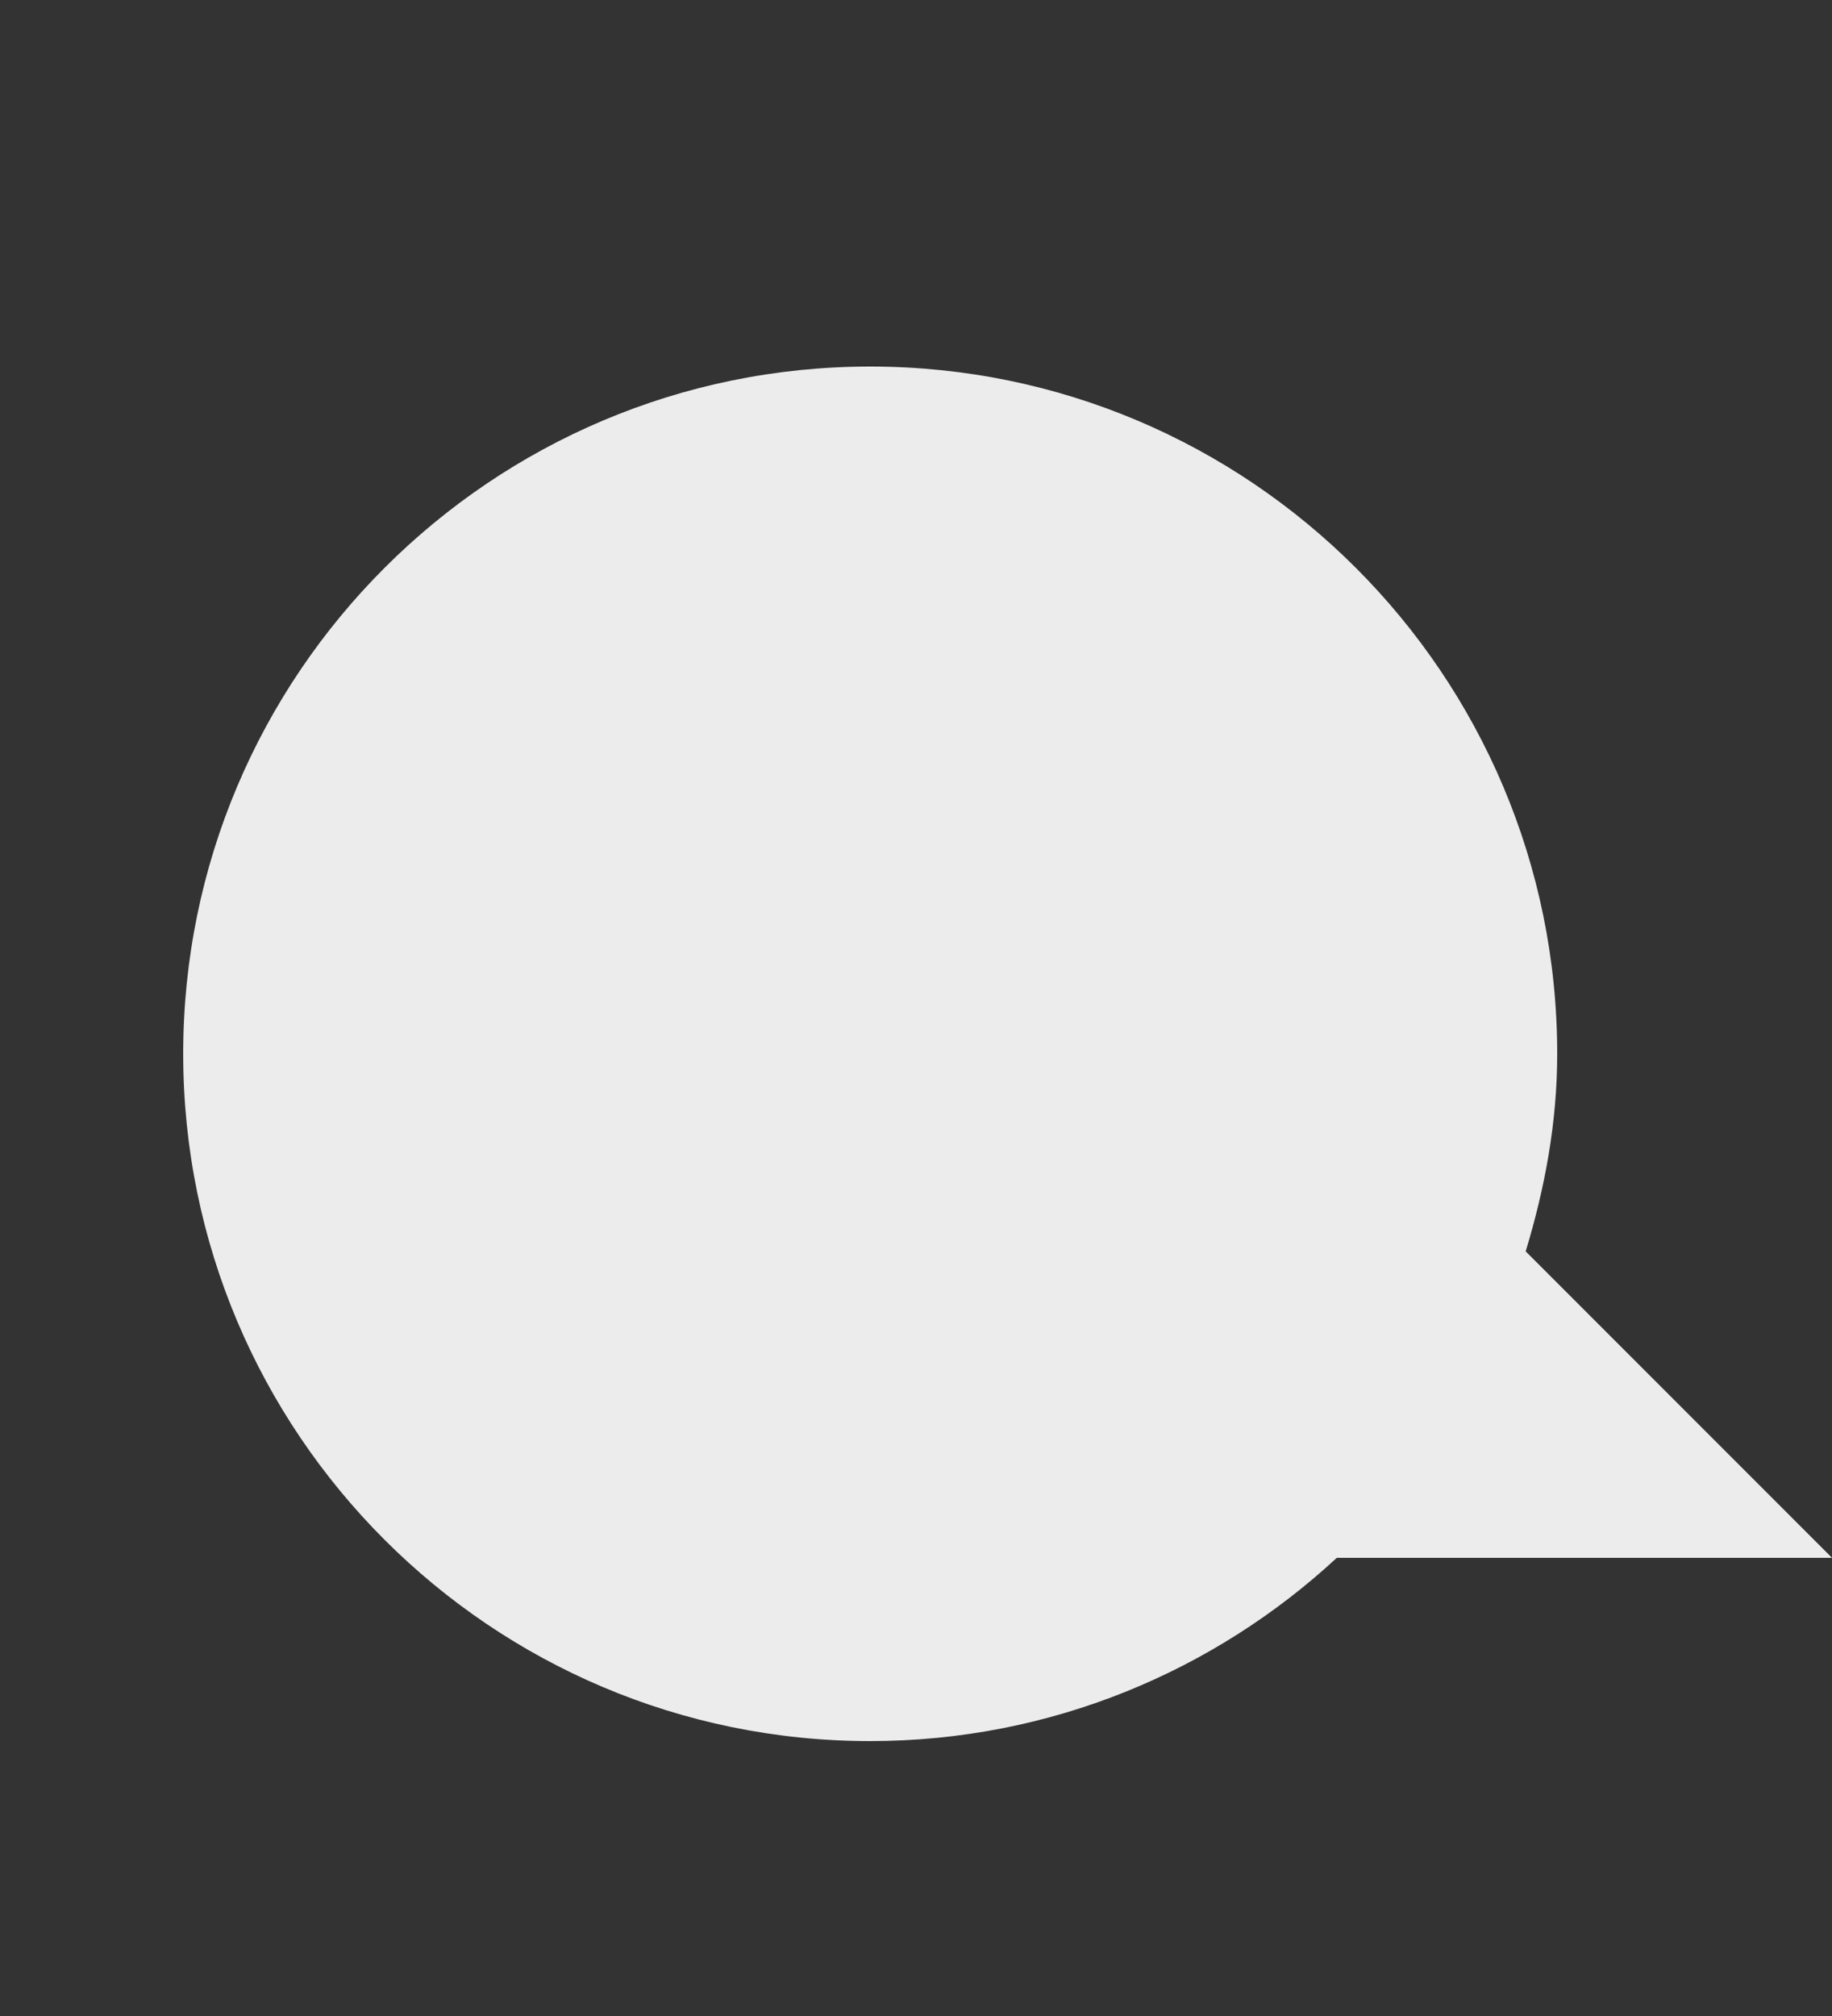 <svg xmlns="http://www.w3.org/2000/svg" viewBox="0 0 20 22">
 <rect x="0" y="0" width="20" height="22" fill="#333333" stroke="none"/>
 <path d="M 9.5,4 C 5.36,4 2,7.36 2,11.5 2,15.64 5.36,19 9.5,19 c 1.965,0 3.756,-0.762 5.094,-2 h 5.406 l -3.344,-3.344 c 0.208,-0.688 0.344,-1.401 0.344,-2.156 0,-4.14 -3.36,-7.5 -7.5,-7.5 z" style="fill:#ececec;fill-opacity:1;fill-rule:evenodd"/>
</svg>
